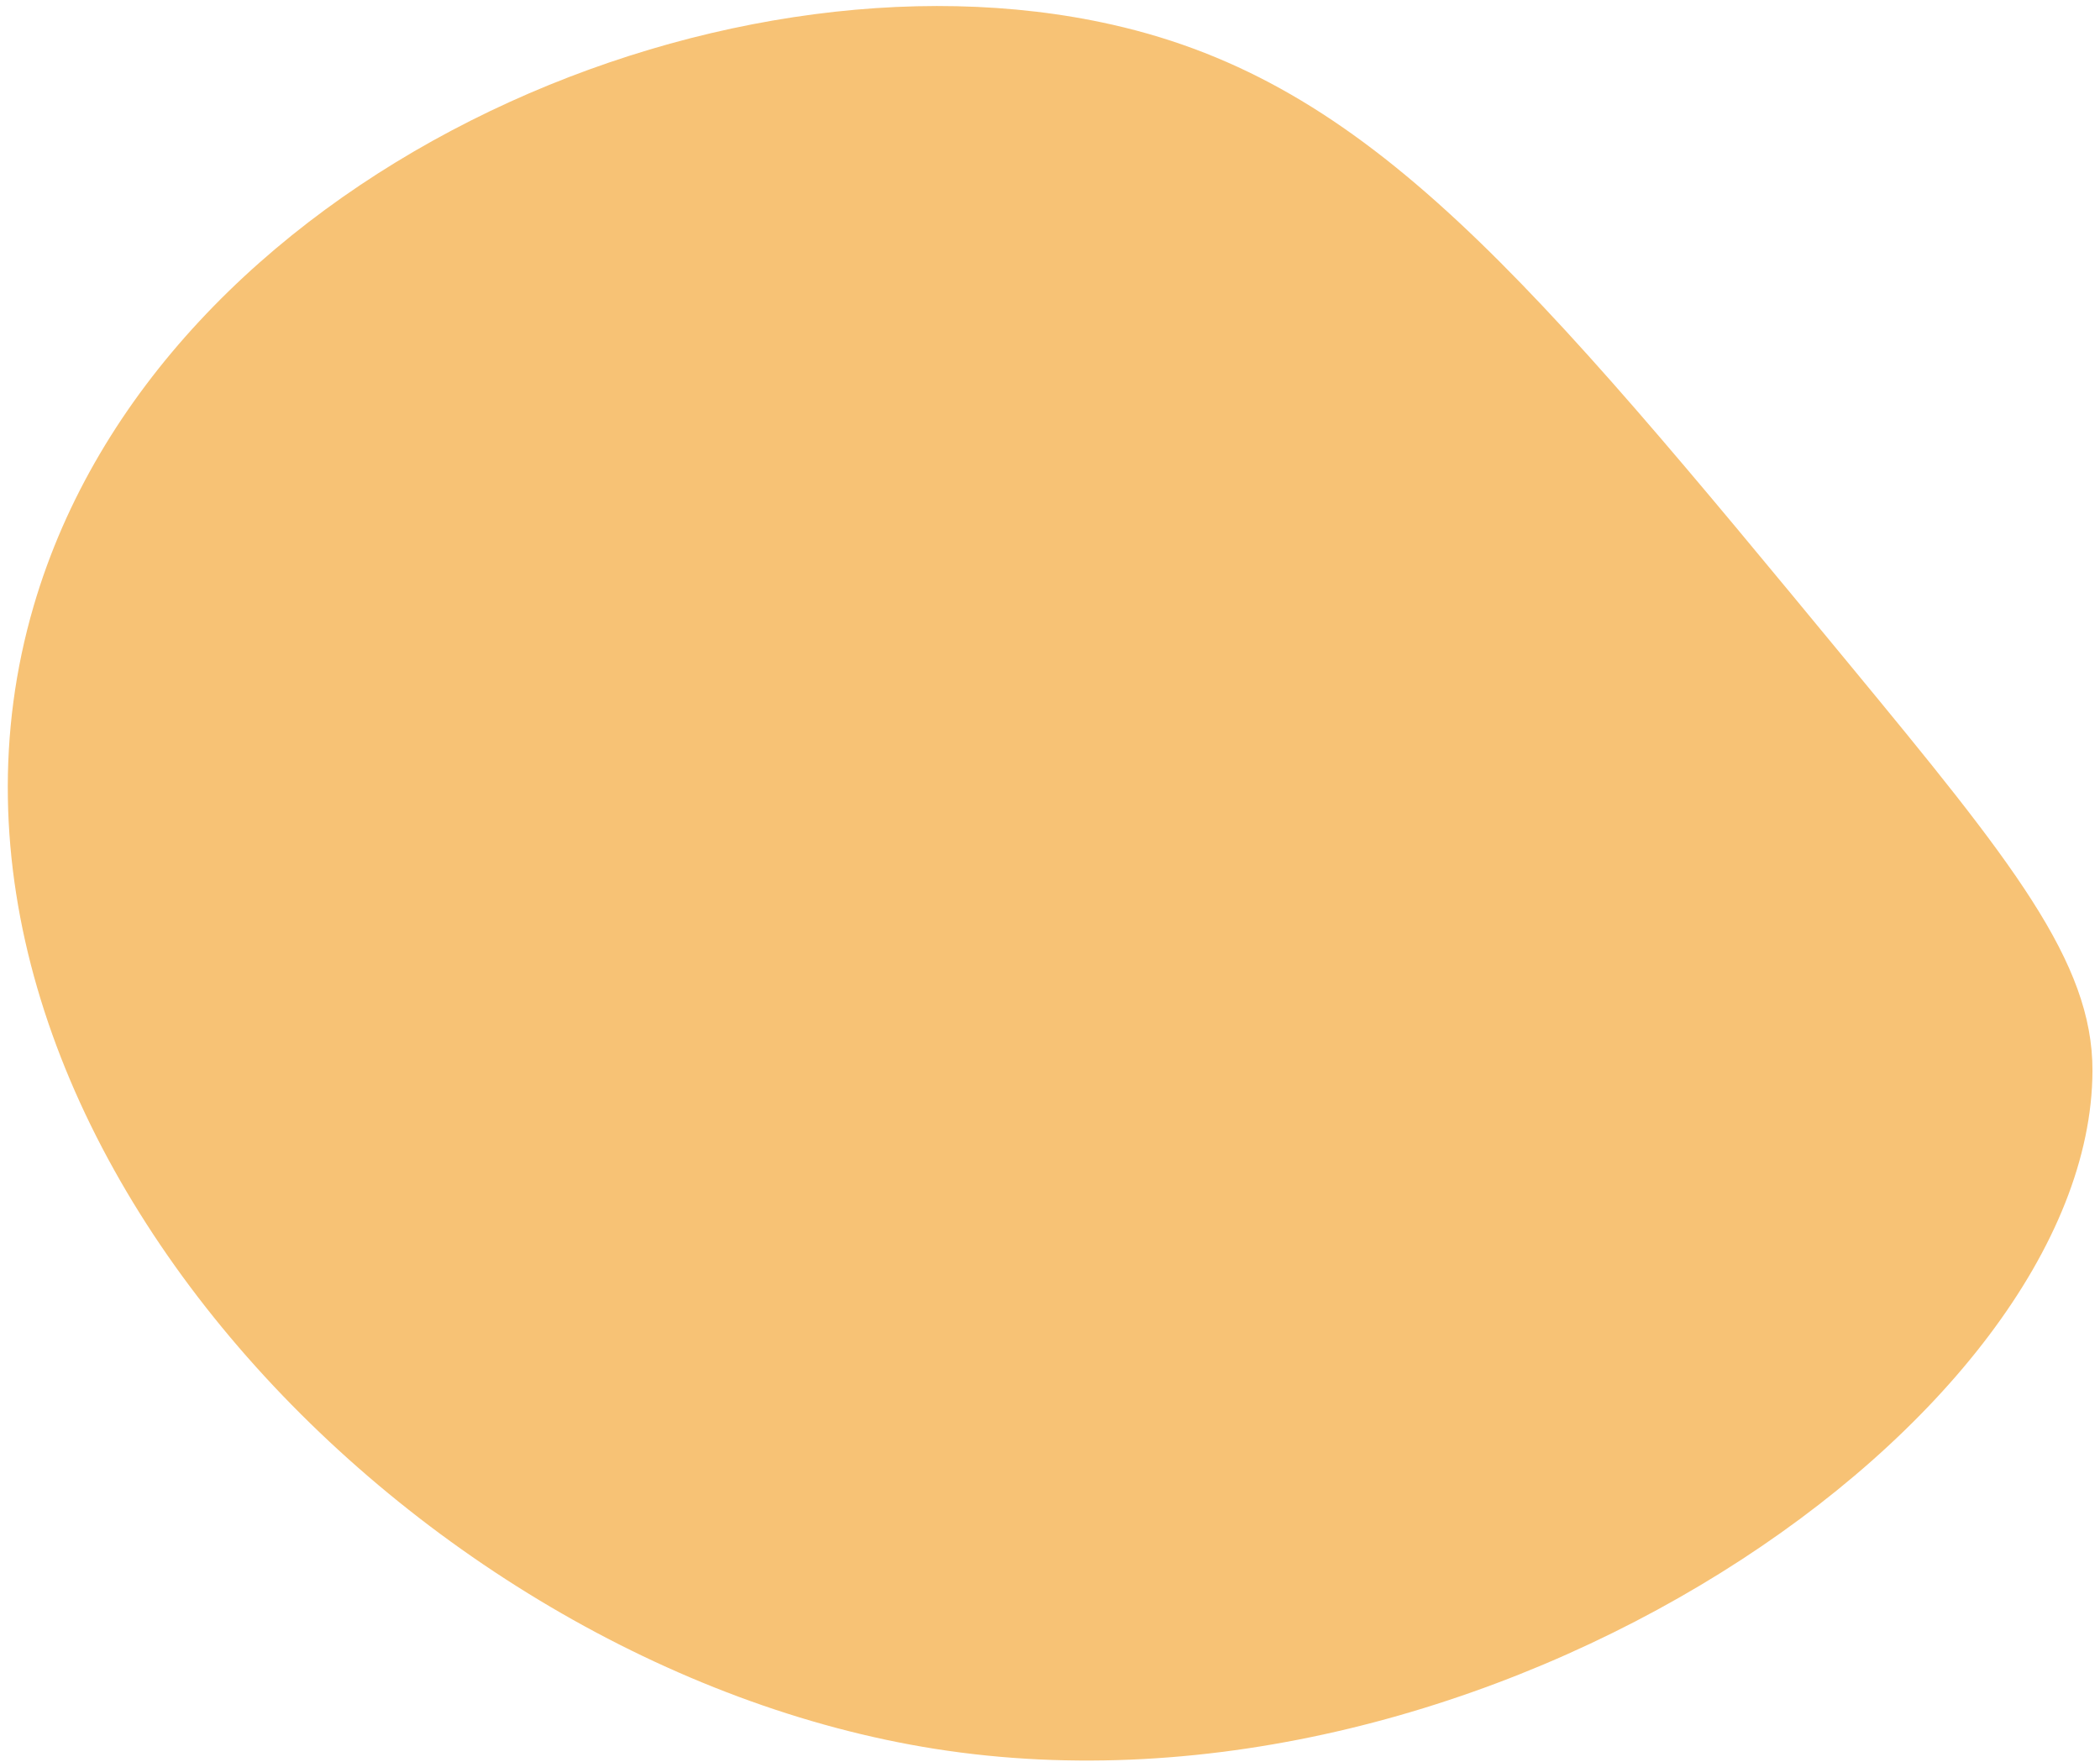 <svg width="168" height="141" viewBox="0 0 168 141" fill="none" xmlns="http://www.w3.org/2000/svg">
<path d="M167.397 85.678C167.308 113.456 119.074 146.928 74.784 139.931C32.552 133.259 -9.254 89.289 2.695 48.481C12.749 14.128 57.137 -5.222 88.991 1.975C109.561 6.617 122.349 22.121 147.926 53.127C160.925 68.884 167.424 76.941 167.397 85.678Z" fill="#F7C275"/>
</svg>
